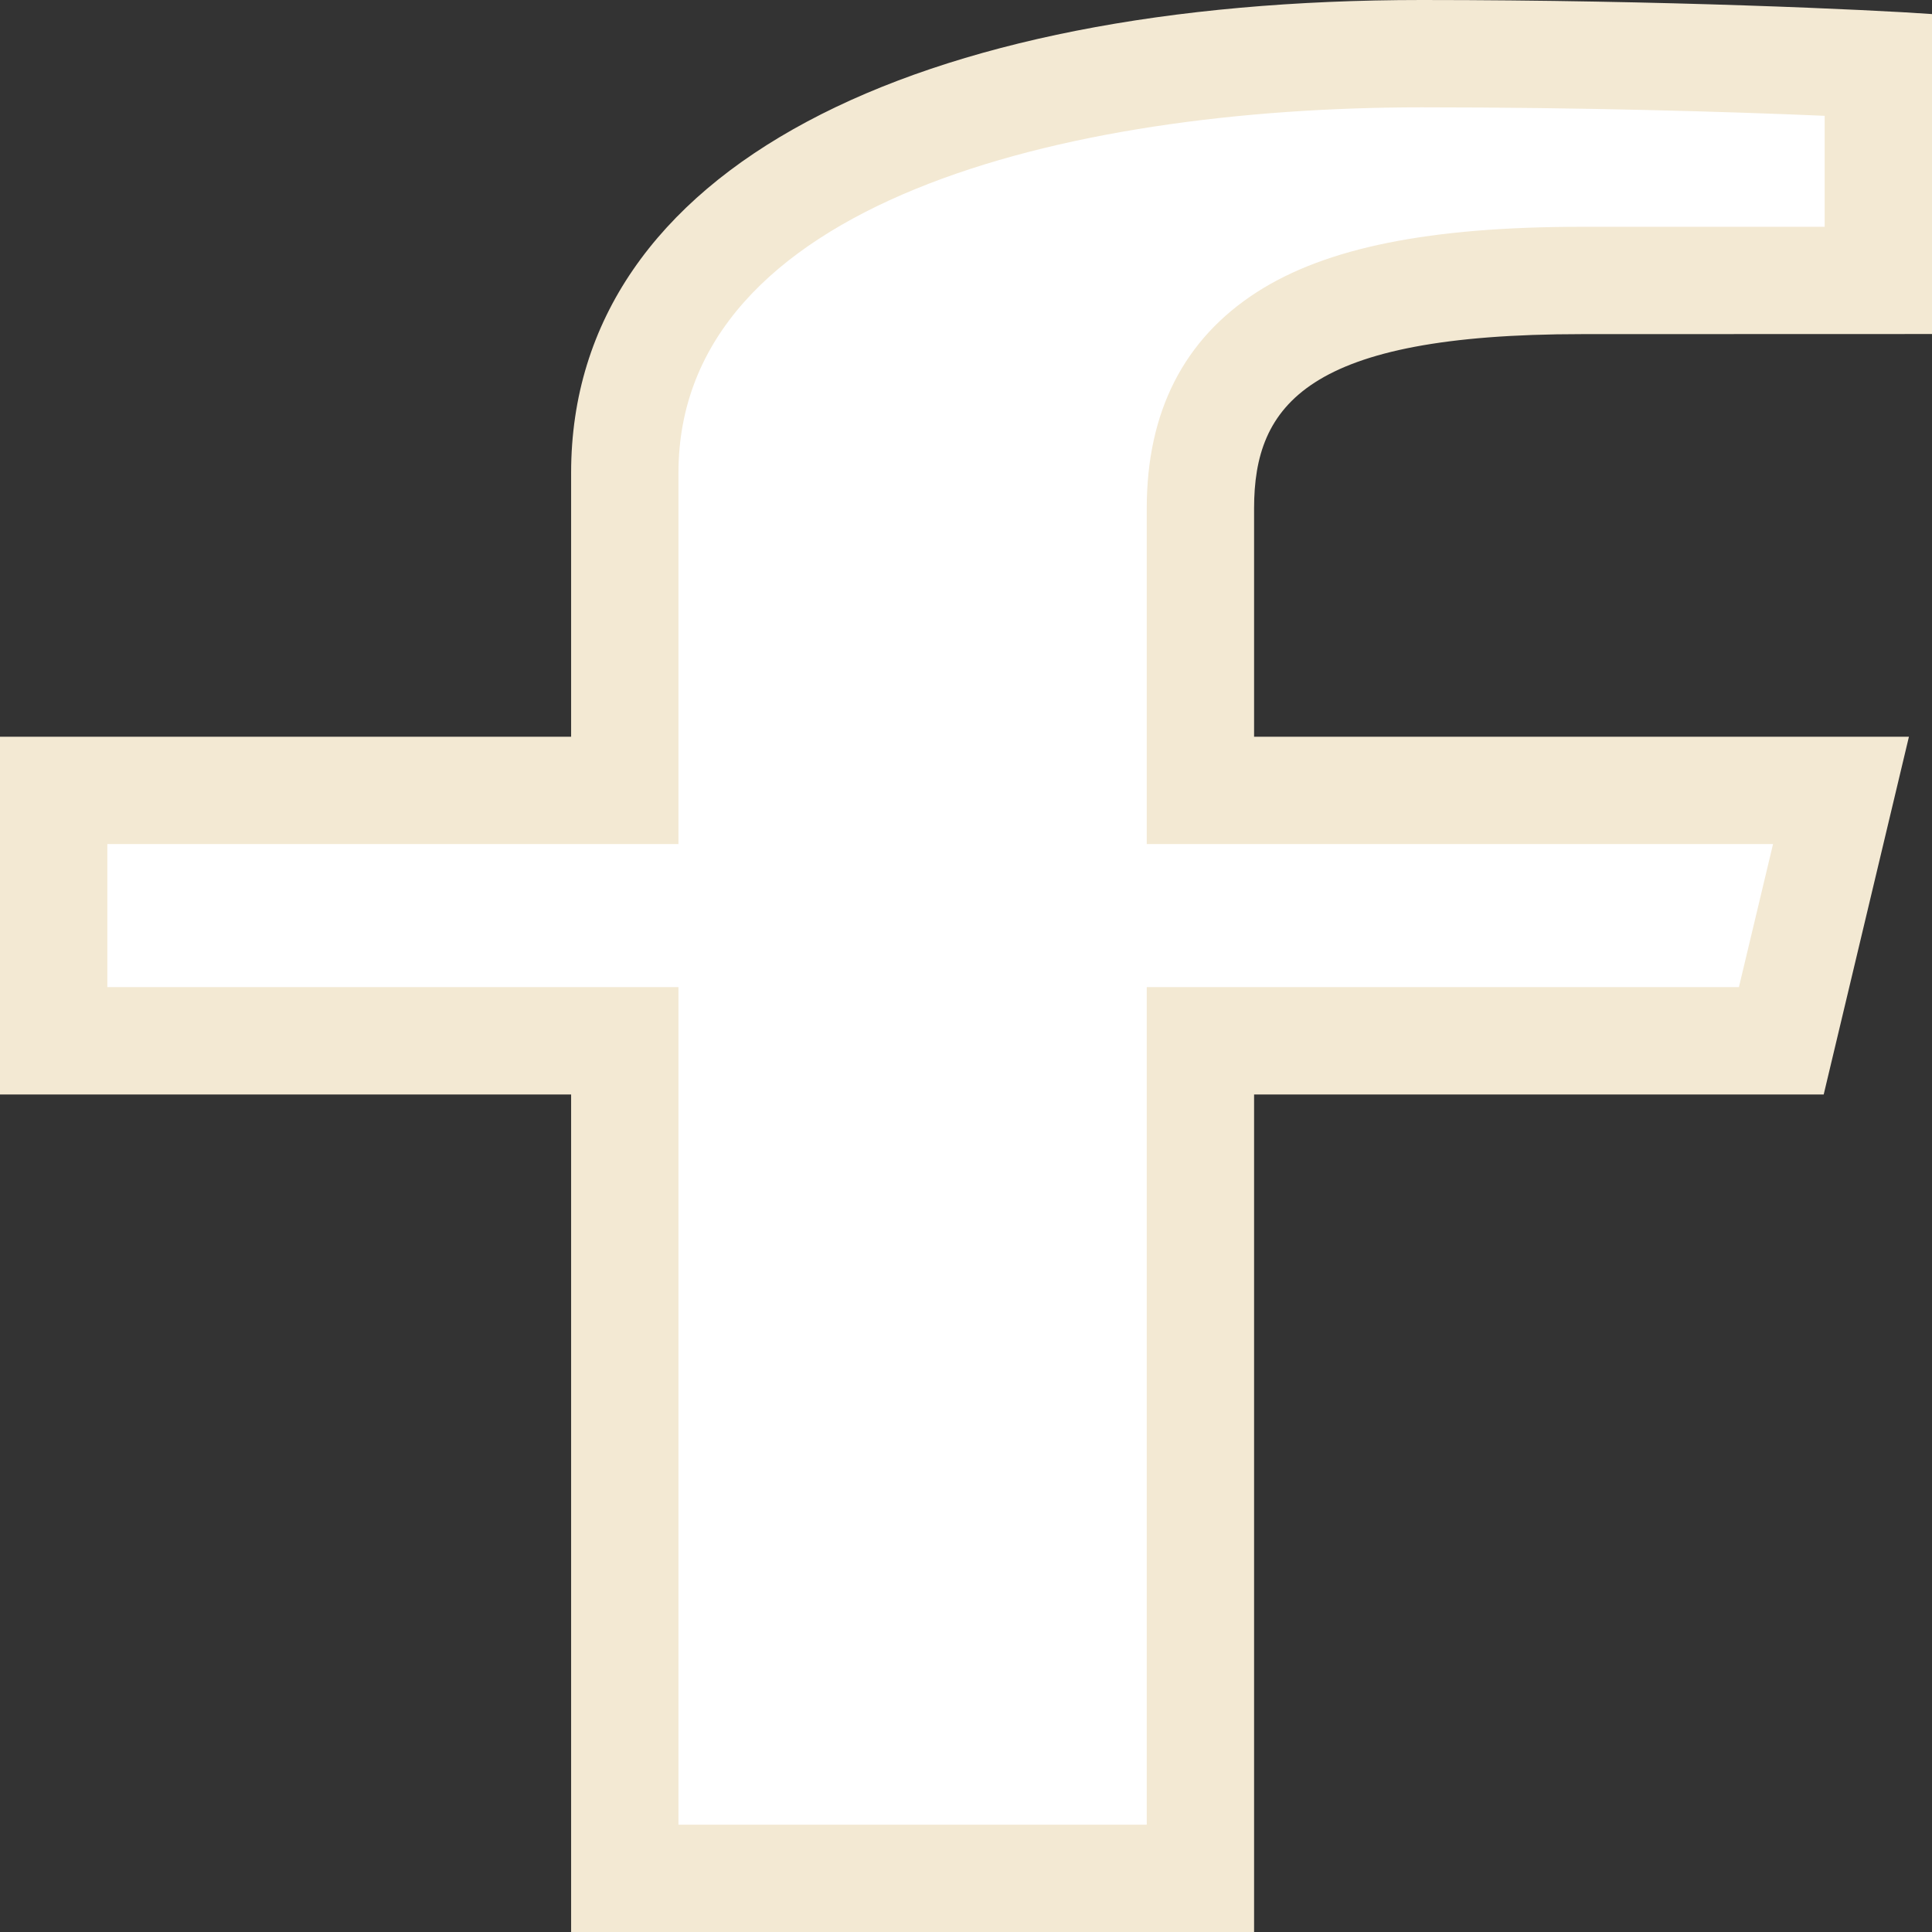 <svg xmlns="http://www.w3.org/2000/svg" width="18" height="18" viewBox="0 0 18 18">
  <rect x="0" y="0" width="18" height="18" fill="#333333" stroke="none"/>
  <g id="Vector" fill="#fff">
    <path d="M 11.184 17.5 L 5.821 17.5 L 5.821 10.197 L 5.821 9.697 L 5.321 9.697 L 0.5 9.697 L 0.5 7.364 L 5.321 7.364 L 5.821 7.364 L 5.821 6.864 L 5.821 4.406 C 5.821 3.213 6.471 2.26 7.755 1.574 C 9.069 0.871 10.968 0.5 13.246 0.5 C 15.033 0.5 16.643 0.558 17.5 0.602 L 17.5 2.613 L 14.737 2.613 C 11.606 2.613 11.184 3.686 11.184 4.736 L 11.184 6.864 L 11.184 7.364 L 11.684 7.364 L 17.152 7.364 L 16.596 9.697 L 11.684 9.697 L 11.184 9.697 L 11.184 10.197 L 11.184 17.5 Z" stroke="none"/>
    <path d="M 10.684 17 L 10.684 9.197 L 16.201 9.197 L 16.519 7.864 L 10.684 7.864 L 10.684 4.736 C 10.684 3.837 11.029 3.159 11.711 2.721 C 12.356 2.307 13.318 2.113 14.737 2.113 L 17 2.113 L 17 1.079 C 16.098 1.04 14.735 1 13.246 1 C 9.898 1 6.321 1.895 6.321 4.406 L 6.321 7.864 L 1 7.864 L 1 9.197 L 6.321 9.197 L 6.321 17 L 10.684 17 M 11.684 18 L 5.321 18 L 5.321 10.197 L 0 10.197 L 0 6.864 L 5.321 6.864 L 5.321 4.406 C 5.321 1.553 8.541 0 13.246 0 C 15.499 0 17.436 0.091 18 0.131 L 18 3.112 L 14.737 3.113 C 12.179 3.113 11.684 3.771 11.684 4.736 L 11.684 6.864 L 17.785 6.864 L 16.991 10.197 L 11.684 10.197 L 11.684 18 Z" stroke="none" fill="#f3e9d3"/>
  </g>
</svg>
